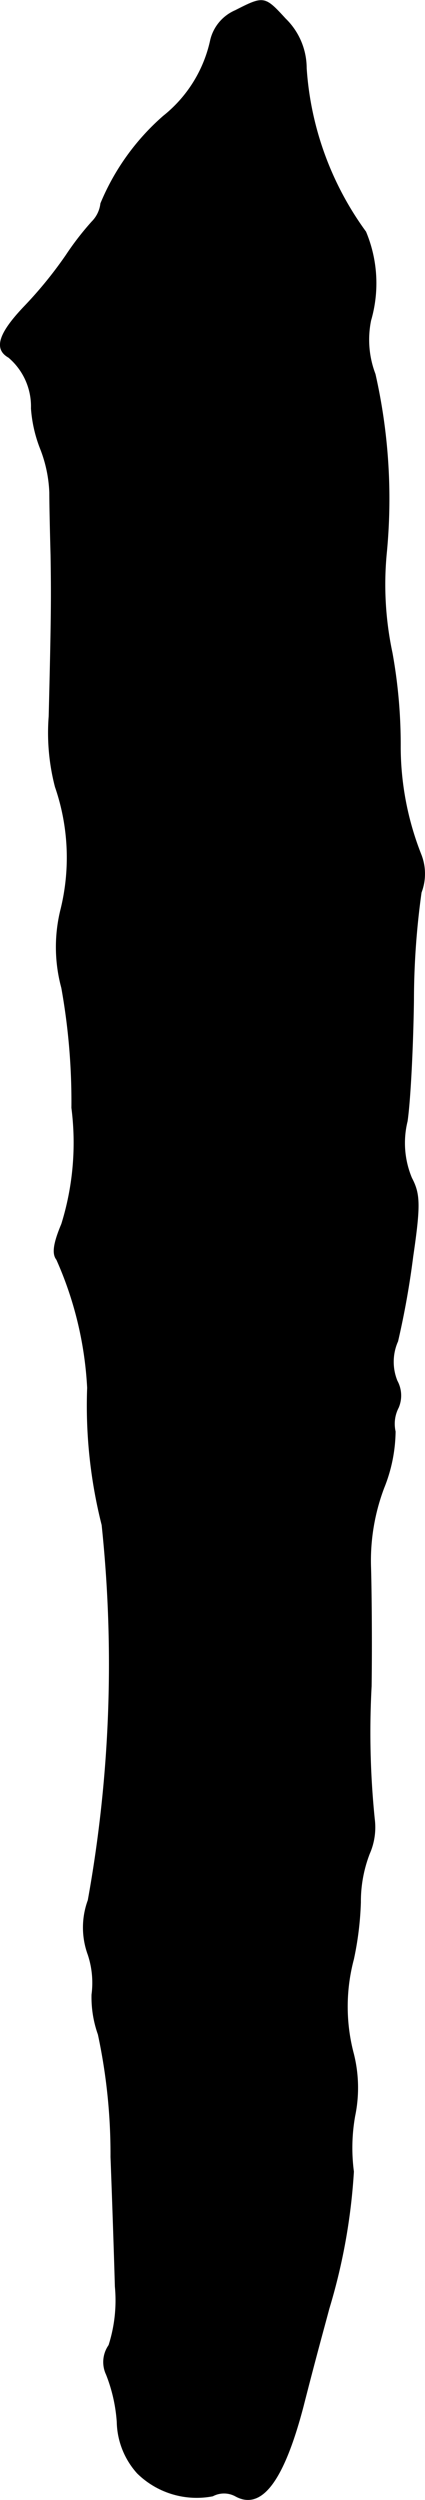 <?xml version="1.0" encoding="UTF-8"?>
<svg xmlns="http://www.w3.org/2000/svg"
     version="1.1"
     width="1.438mm"
     height="8.451mm"
     viewBox="0 0 4.077 23.957">
   <defs>
      <style type="text/css"><![CDATA[
      .a {
        stroke: #000;
        stroke-linecap: round;
        stroke-linejoin: round;
        stroke-width: 0.01px;
      }
    ]]></style>
   </defs>
   <path class="a"
         d="M2.258.101A.411.411,0,0,0,2.022.38a1.275,1.275,0,0,1-.454.733,2.257,2.257,0,0,0-.6.836.297.297,0,0,1-.085.176,2.758,2.758,0,0,0-.248.321,3.956,3.956,0,0,1-.4.491c-.248.26-.291.406-.151.485a.618.618,0,0,1,.218.491,1.305,1.305,0,0,0,.091.394,1.282,1.282,0,0,1,.085.412c0,.115.006.382.012.6.006.4.006.575-.018,1.545A2.055,2.055,0,0,0,.532,7.539a2.079,2.079,0,0,1,.055,1.169,1.492,1.492,0,0,0,.006.757,6.17,6.17,0,0,1,.097,1.151,2.628,2.628,0,0,1-.097,1.114c-.079.188-.091.285-.048.339A3.458,3.458,0,0,1,.841,13.299a4.661,4.661,0,0,0,.139,1.314A12.72,12.72,0,0,1,.847,18.211a.756.756,0,0,0,0,.521.86.86,0,0,1,.036.382,1.063,1.063,0,0,0,.061.382,5.472,5.472,0,0,1,.121,1.175c.018.466.036,1.024.042,1.242a1.412,1.412,0,0,1-.061.563.278.278,0,0,0-.024.279,1.528,1.528,0,0,1,.103.454.754.754,0,0,0,.194.491.81.81,0,0,0,.721.218.232.232,0,0,1,.218,0c.248.139.46-.139.648-.854.133-.521.2-.757.248-.939a5.709,5.709,0,0,0,.236-1.314,1.751,1.751,0,0,1,.012-.533,1.333,1.333,0,0,0-.012-.594,1.767,1.767,0,0,1,0-.909,3.038,3.038,0,0,0,.067-.545,1.274,1.274,0,0,1,.085-.466.627.627,0,0,0,.048-.333,8.216,8.216,0,0,1-.03-1.272c.006-.448,0-.969-.006-1.151a1.974,1.974,0,0,1,.127-.751,1.485,1.485,0,0,0,.109-.539.338.338,0,0,1,.03-.23.292.292,0,0,0-.012-.254.487.487,0,0,1,.006-.382,8.114,8.114,0,0,0,.145-.812c.073-.497.067-.6-.012-.751a.873.873,0,0,1-.042-.545c.03-.206.055-.727.061-1.157A7.555,7.555,0,0,1,4.039,8.551a.501.501,0,0,0,0-.357,2.827,2.827,0,0,1-.2-1.03,4.935,4.935,0,0,0-.079-.909,3.148,3.148,0,0,1-.055-.951A5.404,5.404,0,0,0,3.597,3.584a.926.926,0,0,1-.042-.515,1.275,1.275,0,0,0-.048-.848A2.996,2.996,0,0,1,2.937.652.66.66,0,0,0,2.737.18C2.537-.038,2.531-.038,2.258.101Z"/>
</svg>
